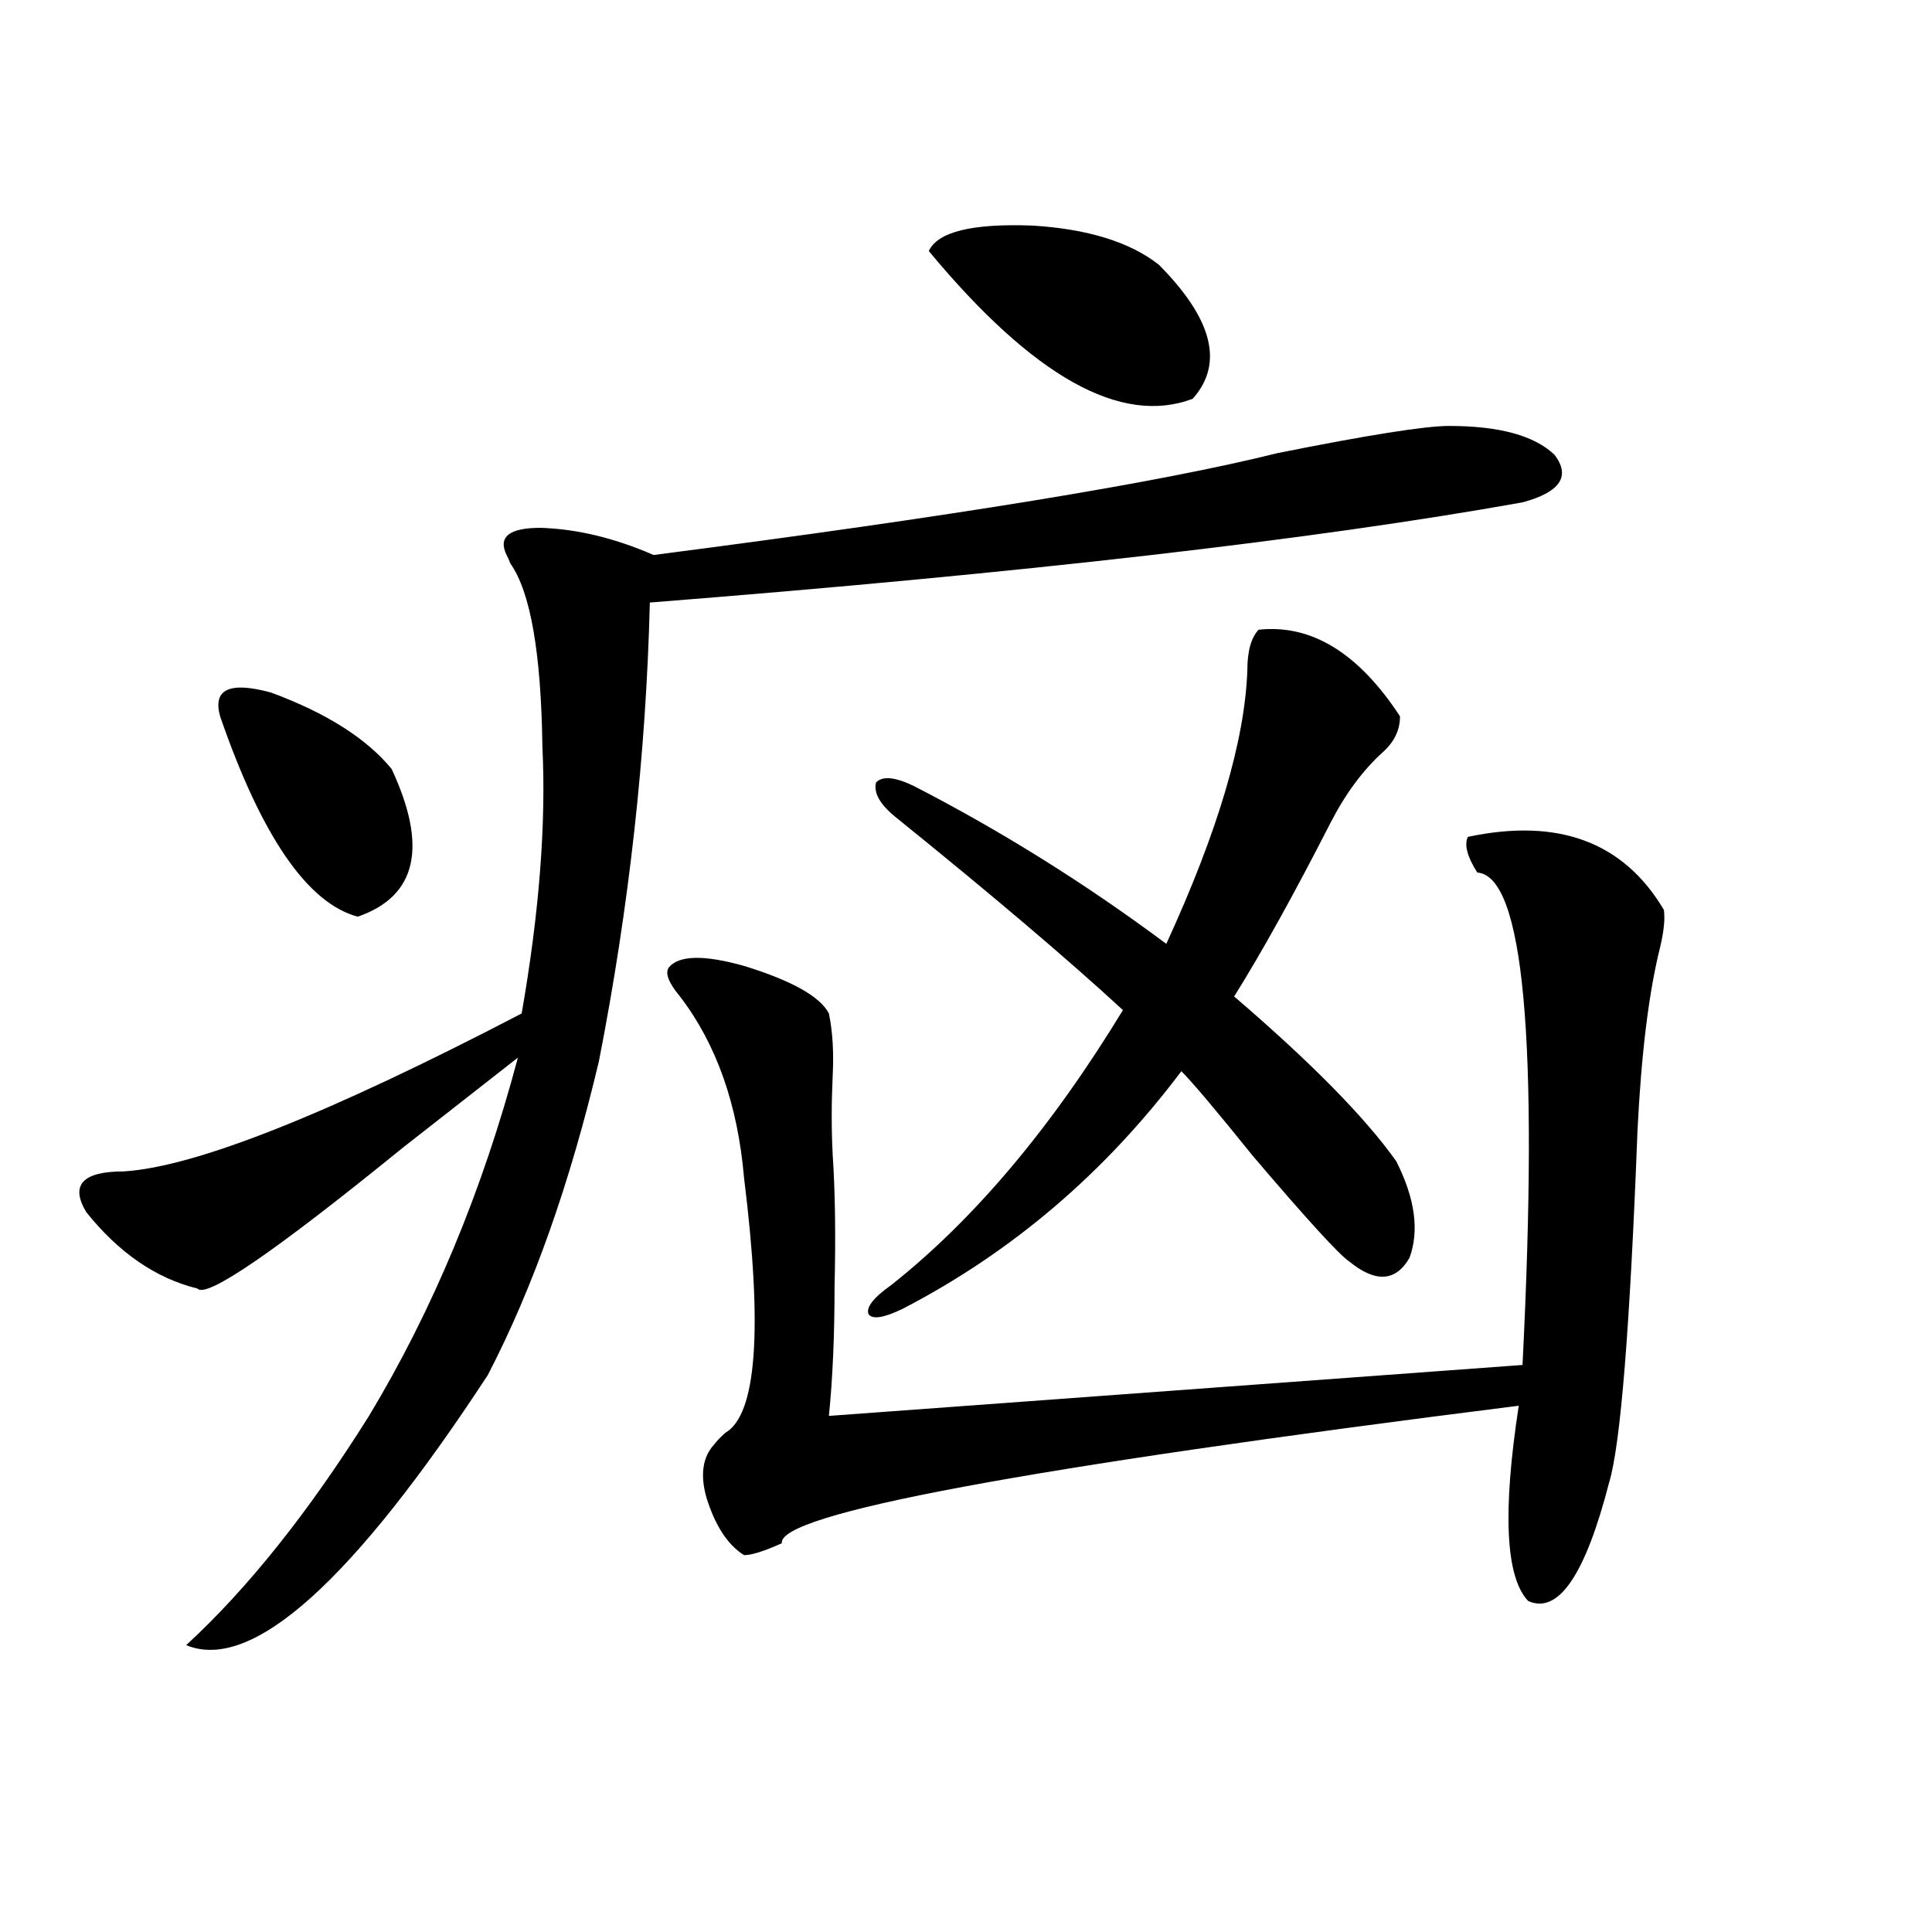 <?xml version="1.0" encoding="utf-8"?>
<!-- Generator: Adobe Illustrator 16.0.0, SVG Export Plug-In . SVG Version: 6.00 Build 0)  -->
<!DOCTYPE svg PUBLIC "-//W3C//DTD SVG 1.1//EN" "http://www.w3.org/Graphics/SVG/1.1/DTD/svg11.dtd">
<svg version="1.1" id="图层_1" xmlns="http://www.w3.org/2000/svg" xmlns:xlink="http://www.w3.org/1999/xlink" x="0px" y="0px"
	 width="1000px" height="1000px" viewBox="0 0 1000 1000" enable-background="new 0 0 1000 1000" xml:space="preserve">
<path d="M750.006,220.469c26.006,0,44.222,4.985,54.633,14.941c8.445,11.138,2.927,19.336-16.585,24.609
	c-107.97,19.336-258.53,36.626-451.696,51.855c-1.951,78.524-10.731,157.626-26.341,237.305
	c-14.969,63.281-34.146,117.485-57.56,162.598C182.215,819.004,130.174,865.586,96.363,851.523
	c31.859-29.306,63.413-68.843,94.632-118.652c33.17-55.069,58.855-116.895,77.071-185.449
	c-14.969,11.728-34.801,27.246-59.511,46.582c-66.34,53.915-101.796,78.223-106.339,72.949
	c-21.463-5.273-40.654-18.457-57.56-39.551c-8.46-14.063-1.951-21.094,19.512-21.094c37.072-2.335,105.684-29.581,205.849-81.738
	c9.101-52.144,12.683-98.136,10.731-137.988c-0.655-48.628-6.188-80.269-16.585-94.922c-0.655-1.758-1.311-3.214-1.951-4.395
	c-4.558-9.366,1.296-14.063,17.561-14.063c18.856,0.591,38.368,5.273,58.535,14.063c154.143-19.913,261.777-37.491,322.919-52.734
	C708.056,225.165,737.644,220.469,750.006,220.469z M113.924,370.762c-3.902-14.063,4.878-18.155,26.341-12.305
	c28.612,10.547,49.42,23.73,62.438,39.551c18.856,40.43,13.003,65.918-17.561,76.465
	C159.121,467.441,135.387,432.876,113.924,370.762z M861.223,470.957c0.641,4.696,0,11.138-1.951,19.336
	c-5.854,23.442-9.756,55.083-11.707,94.922c-3.902,101.953-8.78,162.598-14.634,181.934c-12.362,48.052-26.341,68.555-41.95,61.523
	c-11.707-12.305-13.338-45.991-4.878-101.074c-256.259,32.231-383.405,55.962-381.454,71.191
	c-9.115,4.106-15.609,6.152-19.512,6.152c-8.46-5.273-14.969-15.229-19.512-29.883c-3.262-11.714-1.951-20.792,3.902-27.246
	c1.296-1.758,3.247-3.804,5.854-6.152c16.25-9.366,19.512-53.312,9.756-131.836c-3.262-38.081-14.313-69.434-33.17-94.043
	c-5.854-7.031-7.805-12.003-5.854-14.941c5.198-6.44,18.201-6.729,39.023-0.879c24.71,7.622,39.344,15.82,43.901,24.609
	c1.951,9.38,2.592,20.215,1.951,32.52c-0.655,14.063-0.655,27.548,0,40.43c1.296,19.336,1.616,42.188,0.976,68.555
	c0,25.2-0.976,47.461-2.927,66.797l359.016-26.367c8.445-168.159,0.641-253.125-23.414-254.883
	c-5.213-8.198-6.829-14.351-4.878-18.457C806.59,423.208,840.4,435.801,861.223,470.957z M651.472,325.938
	c27.316-2.925,51.706,12.017,73.169,44.824c0,7.031-2.927,13.184-8.78,18.457c-10.411,9.38-19.512,21.685-27.316,36.914
	c-18.871,36.914-35.456,66.797-49.755,89.648c39.664,33.989,67.636,62.402,83.9,85.254c9.756,19.336,12.027,36.035,6.829,50.098
	c-7.164,12.305-17.561,12.896-31.219,1.758c-5.213-3.516-21.798-21.671-49.755-54.492c-18.871-23.429-31.219-38.081-37.072-43.945
	c-39.679,52.734-87.803,93.755-144.387,123.047c-9.756,4.696-15.609,5.575-17.561,2.637c-1.311-3.516,2.592-8.487,11.707-14.941
	c42.926-33.976,82.925-81.437,119.997-142.383c-28.627-26.367-67.971-59.766-118.046-100.195
	c-7.805-6.44-11.066-12.305-9.756-17.578c3.247-3.516,9.756-2.925,19.512,1.758c45.518,23.442,89.099,50.688,130.729,81.738
	c26.661-58.008,40.64-105.167,41.95-141.504C645.618,337.075,647.569,330.044,651.472,325.938z M599.766,136.973
	c27.957,28.125,33.811,51.278,17.561,69.434c-37.072,14.063-82.604-11.426-136.582-76.465c4.543-9.956,22.438-14.351,53.657-13.184
	C563.014,118.516,584.797,125.259,599.766,136.973z"/>
</svg>
